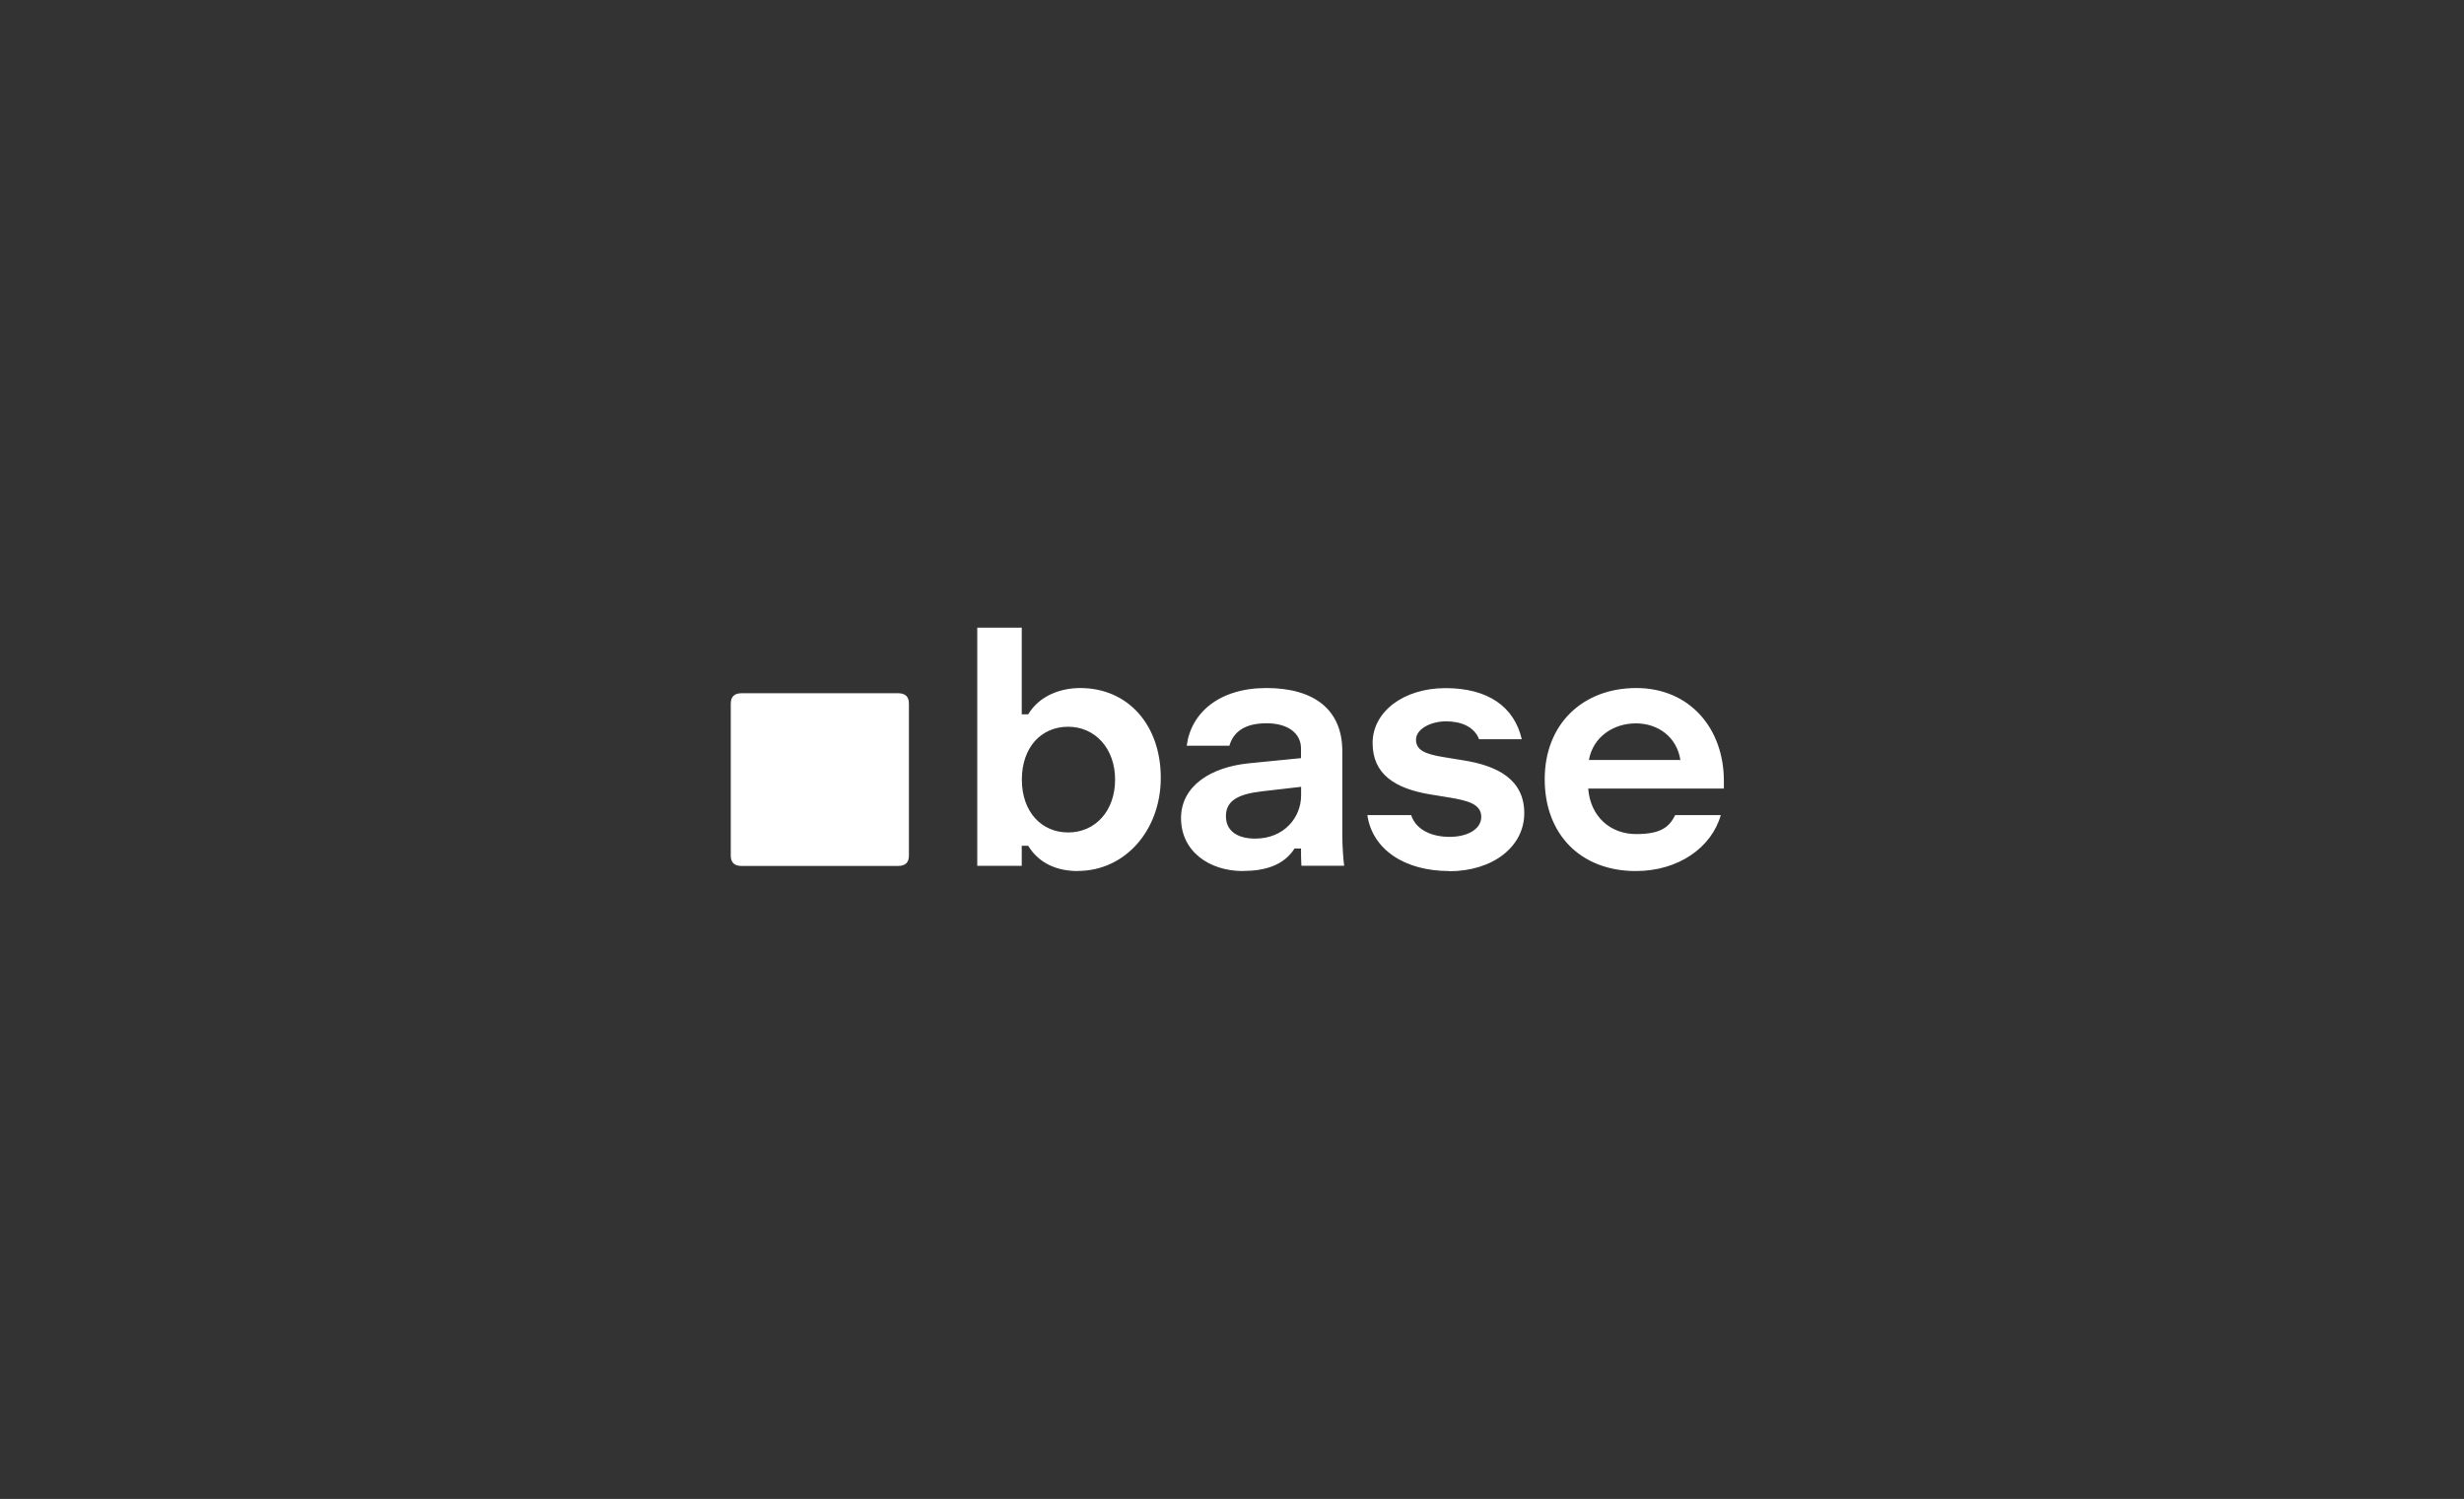 <svg width="263" height="160" viewBox="0 0 263 160" fill="none" xmlns="http://www.w3.org/2000/svg">
<rect x="0" y="0" width="263" height="160" fill="#333333" stroke="none"/>
<g clip-path="url(#clip0_29174_128859)">
<path d="M115.036 92.979C112.948 92.979 110.934 92.239 109.747 90.286H109.058V92.424H104.31V67H109.058V76.249H109.747C110.966 74.224 113.245 73.444 115.301 73.444C120.432 73.444 123.898 77.421 123.898 83.022C123.898 88.623 120.093 92.969 115.036 92.969V92.98V92.979ZM114.009 88.859C116.934 88.859 119.022 86.536 119.022 83.217C119.022 79.898 116.891 77.575 114.009 77.575C111.126 77.575 109.069 79.785 109.069 83.217C109.069 86.649 111.157 88.859 114.009 88.859ZM132.675 92.979C129.028 92.979 126.06 90.842 126.06 87.337C126.06 83.833 129.325 81.88 133.279 81.48L138.866 80.925V79.897C138.866 78.315 137.53 77.204 135.177 77.204C132.824 77.204 131.637 78.16 131.224 79.599H126.666C127.121 76.094 130.121 73.443 135.177 73.443C140.233 73.443 143.275 75.725 143.275 80.185V89.177C143.275 90.318 143.392 91.9 143.466 92.342V92.414H138.908C138.866 91.787 138.866 91.202 138.866 90.575H138.177C137 92.414 134.944 92.969 132.665 92.969L132.675 92.979H132.675ZM133.968 89.516C137.084 89.516 138.876 87.235 138.876 84.913V83.988L134.689 84.471C132.102 84.769 130.851 85.499 130.851 87.122C130.851 88.746 132.145 89.516 133.967 89.516H133.968ZM154.691 92.979C149.9 92.979 146.476 90.656 145.946 87.008H150.621C151.151 88.632 152.9 89.331 154.723 89.331C156.547 89.331 158.105 88.56 158.105 87.194C158.105 85.827 156.663 85.457 154.681 85.128L152.667 84.799C148.862 84.172 146.508 82.62 146.508 79.311C146.508 76.002 149.773 73.453 154.299 73.453C158.826 73.453 161.635 75.447 162.43 78.91H157.872C157.342 77.544 155.932 76.999 154.332 76.999C152.731 76.999 151.141 77.811 151.141 78.951C151.141 80.092 152.126 80.503 154.183 80.832L156.197 81.161C159.886 81.747 162.695 83.227 162.695 86.803C162.695 90.379 159.345 92.999 154.67 92.999L154.692 92.978L154.691 92.979ZM174.608 92.979C168.757 92.979 164.878 89.105 164.878 83.175C164.878 77.246 168.98 73.443 174.651 73.443C180.322 73.443 184.001 77.718 184.001 83.36V84.172H169.521C169.755 87.234 171.959 89.032 174.62 89.032C177.281 89.032 178.16 88.292 178.807 87.007H183.672C182.687 90.471 179.146 92.978 174.62 92.978H174.609L174.608 92.979ZM179.358 81.12C178.976 78.654 176.962 77.215 174.609 77.215C172.256 77.215 170.051 78.613 169.596 81.12H179.369H179.358H179.358Z" fill="white"/>
<path d="M79.144 92.435C78.381 92.435 78 92.065 78 91.325V75.108C78 74.368 78.382 73.999 79.144 73.999H95.871C96.635 73.999 97.015 74.369 97.015 75.108V91.324C97.015 92.065 96.634 92.434 95.871 92.434H79.144V92.435Z" fill="white"/>
</g>
<defs>
<clipPath id="clip0_29174_128859">
<rect width="106" height="26" fill="white" transform="translate(78 67)"/>
</clipPath>
</defs>
</svg>
